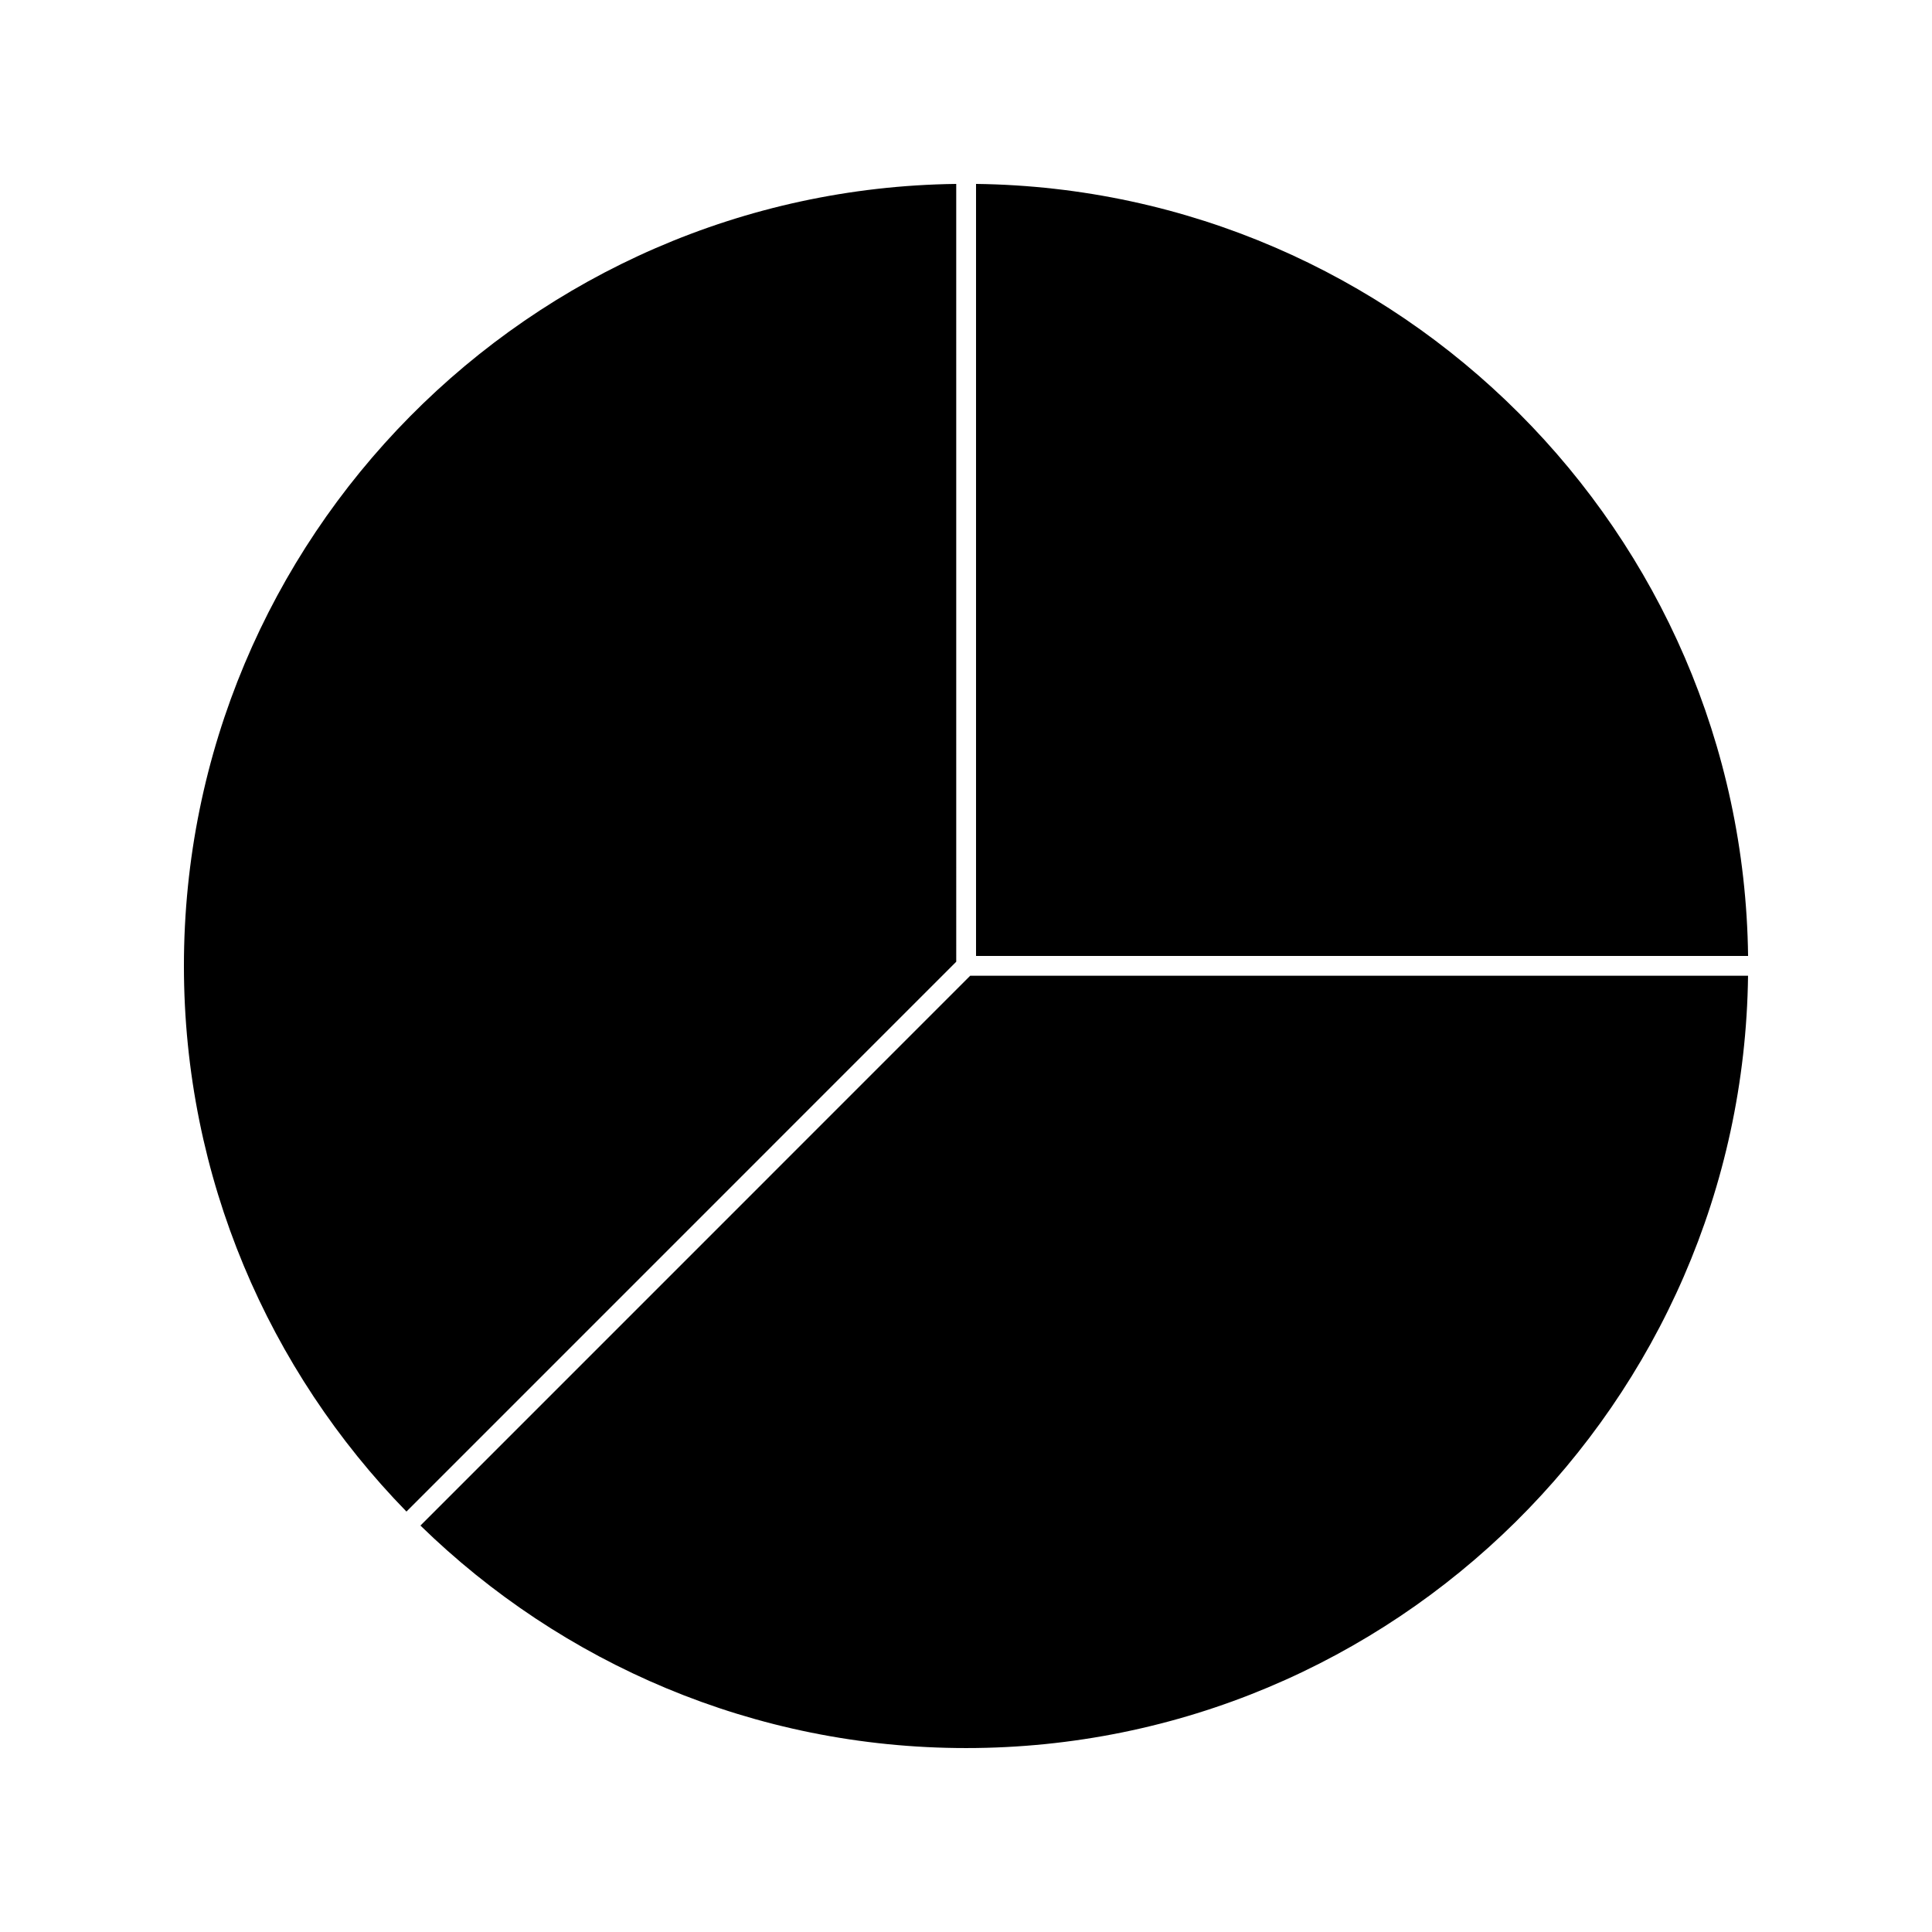 <?xml version="1.0" encoding="UTF-8"?>
<!-- Uploaded to: SVG Repo, www.svgrepo.com, Generator: SVG Repo Mixer Tools -->
<svg fill="#000000" width="800px" height="800px" version="1.1" viewBox="144 144 512 512" xmlns="http://www.w3.org/2000/svg">
 <g>
  <path d="m402.66 192.74v204.6h204.6c-1.391-112.21-92.379-203.2-204.6-204.6z"/>
  <path d="m255.42 548.29c37.383 36.449 88.402 58.965 144.61 58.965 113.41 0 205.82-91.578 207.22-204.67h-206.14z"/>
  <path d="m397.41 192.74c-113.09 1.418-204.67 93.805-204.67 207.22 0 56.211 22.523 107.24 58.973 144.62l145.7-145.71z"/>
 </g>
</svg>